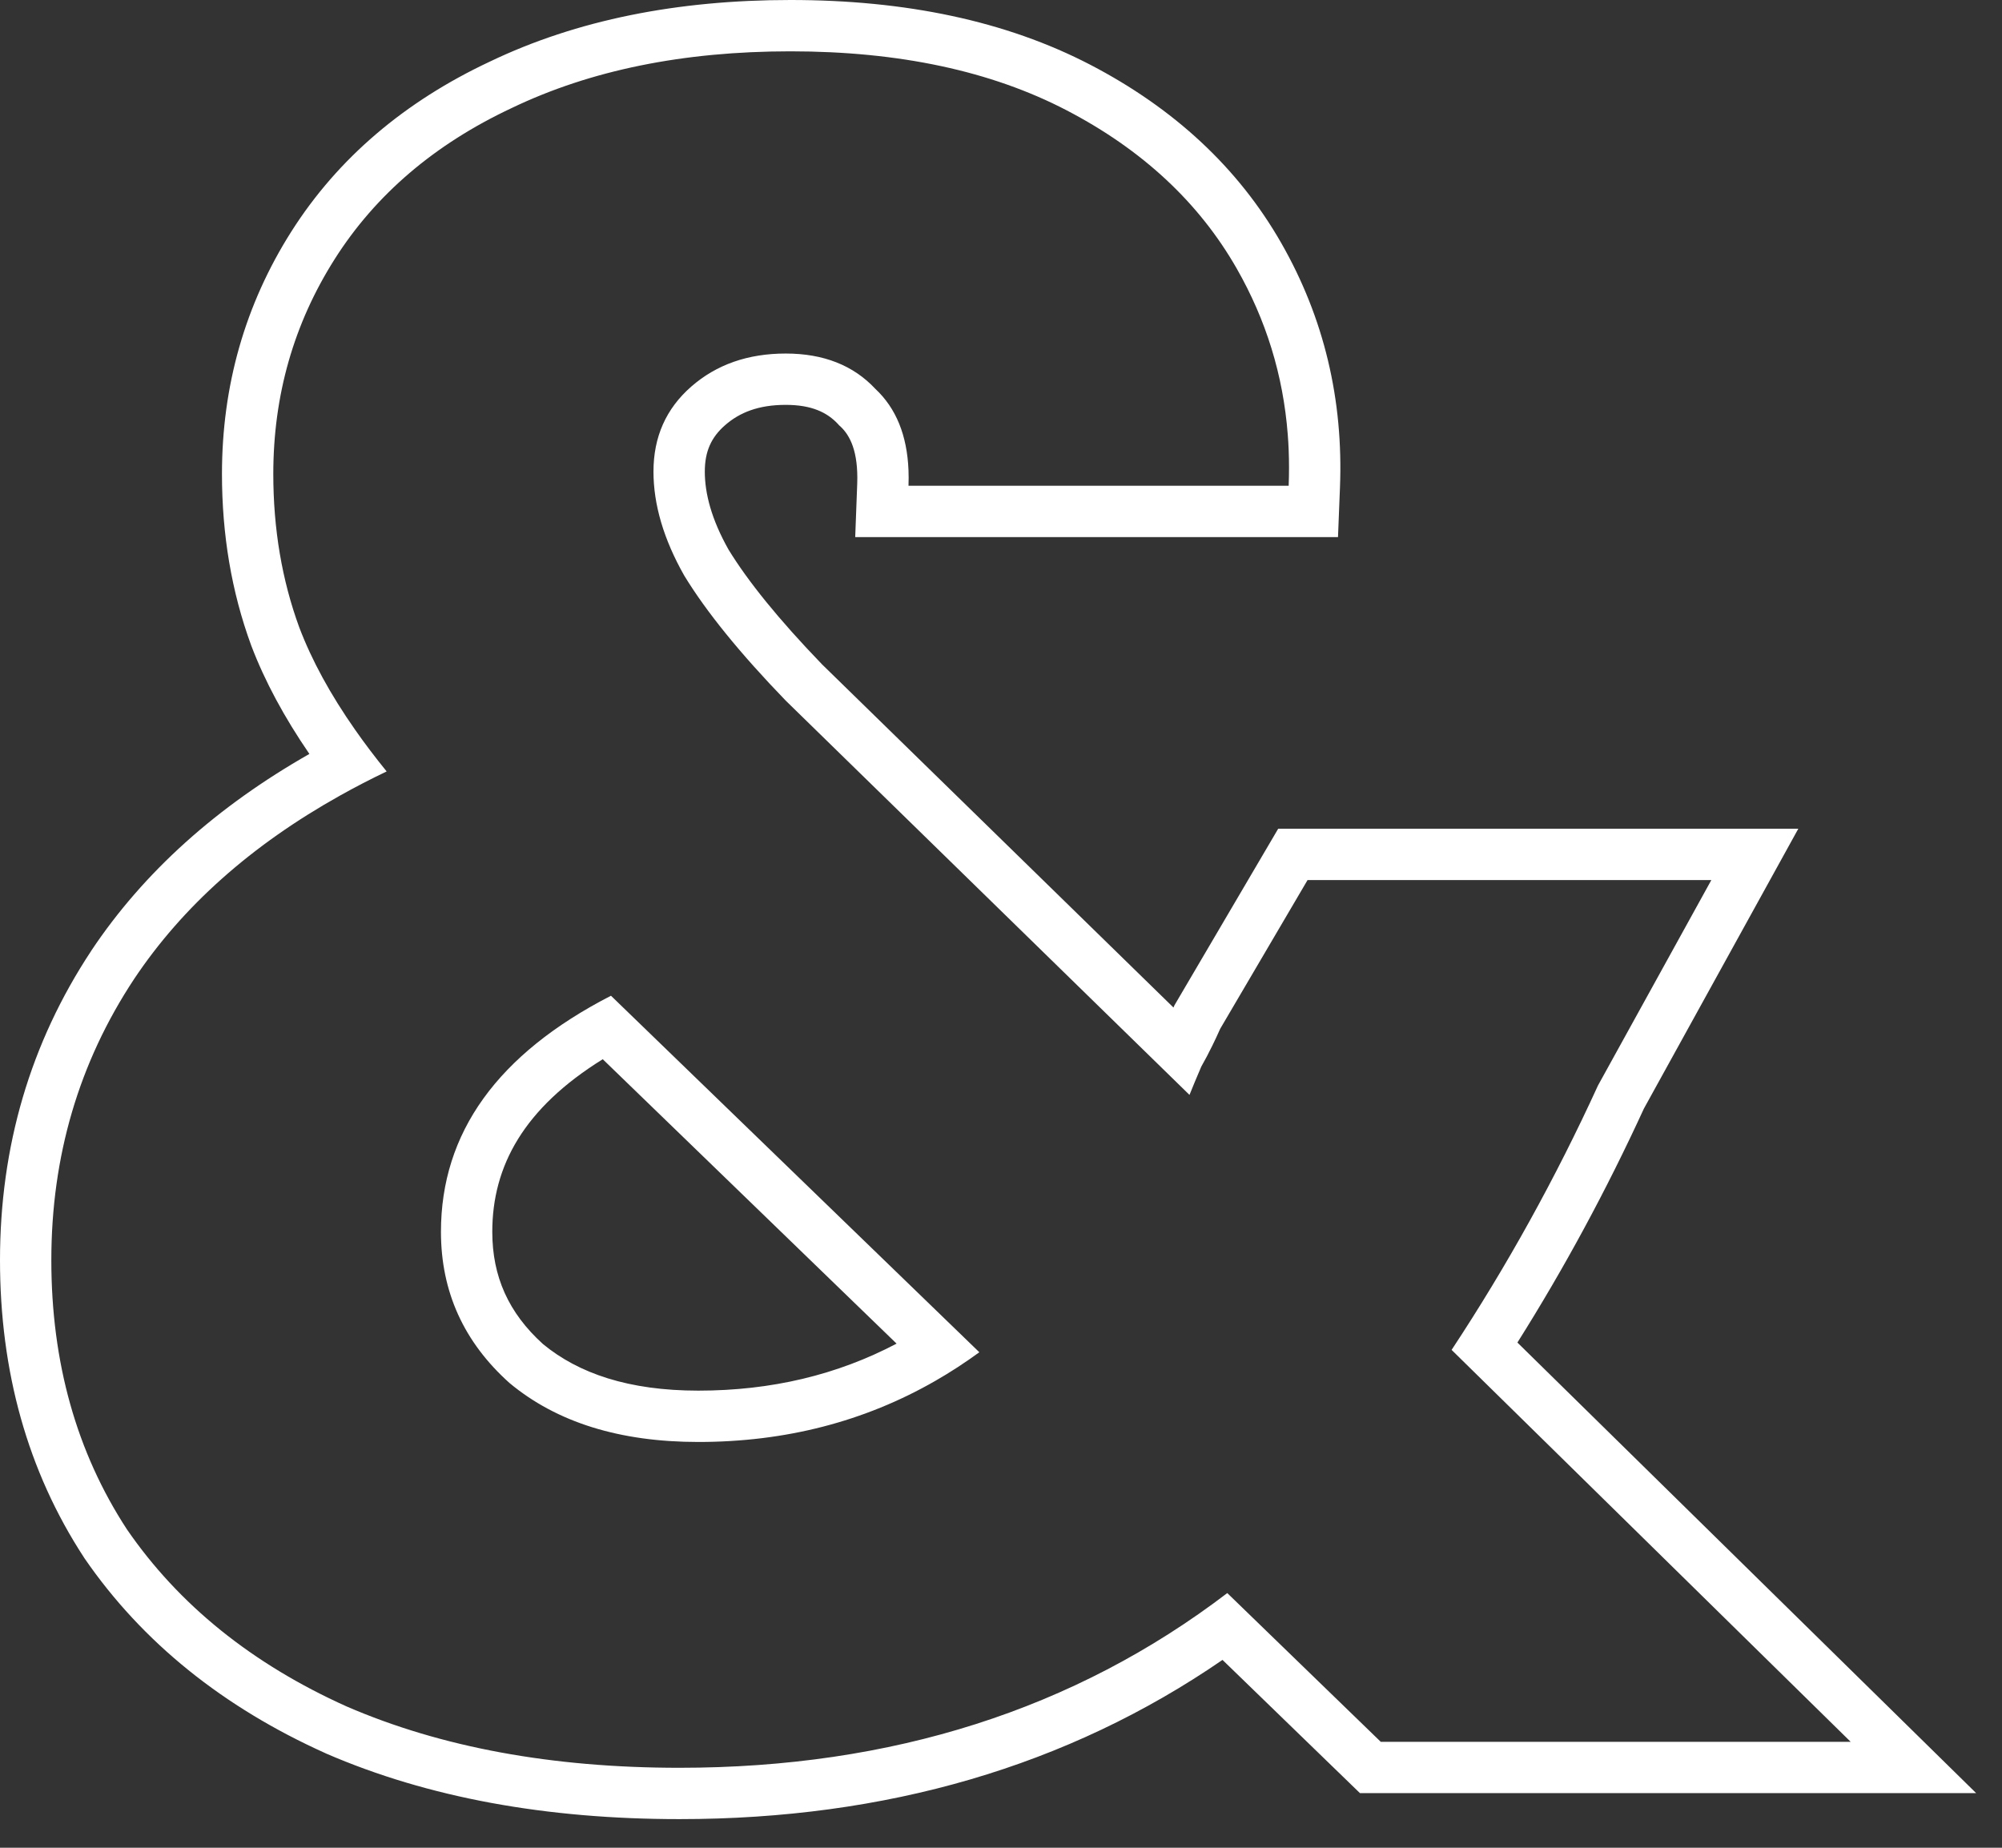 <svg width="39" height="36" viewBox="0 0 39 36" fill="none" xmlns="http://www.w3.org/2000/svg">
<rect x="0" y="0" width="39" height="36" fill="#333333" stroke="none"/>
<path fill-rule="evenodd" clip-rule="evenodd" d="M23.908 31.038L26.898 33.936H36.052L28.278 26.3C29.351 24.675 30.302 22.957 31.13 21.148L33.338 17.146H25.472L23.77 20.044C23.719 20.158 23.669 20.267 23.618 20.37C23.546 20.517 23.474 20.654 23.402 20.78C23.31 20.995 23.233 21.179 23.172 21.332L15.306 13.65C14.417 12.73 13.757 11.917 13.328 11.212C12.929 10.507 12.73 9.832 12.73 9.188C12.73 8.513 12.975 7.961 13.466 7.532C13.957 7.103 14.57 6.888 15.306 6.888C16.042 6.888 16.625 7.118 17.054 7.578C17.456 7.954 17.671 8.482 17.698 9.163C17.702 9.26 17.702 9.36 17.698 9.464H25.104C25.113 9.228 25.113 8.995 25.104 8.765C25.1 8.664 25.094 8.564 25.086 8.464C24.997 7.312 24.665 6.235 24.092 5.232C23.356 3.944 22.252 2.917 20.78 2.15C19.308 1.383 17.514 1 15.398 1C13.313 1 11.503 1.368 9.97 2.104C8.467 2.809 7.317 3.791 6.52 5.048C5.723 6.305 5.324 7.701 5.324 9.234C5.324 10.307 5.493 11.304 5.83 12.224C6.073 12.864 6.435 13.529 6.917 14.217C7.104 14.485 7.309 14.755 7.532 15.03C7.219 15.18 6.917 15.336 6.626 15.499C4.894 16.467 3.555 17.66 2.61 19.078C1.537 20.703 1 22.528 1 24.552C1 26.545 1.491 28.293 2.472 29.796C3.484 31.268 4.91 32.418 6.75 33.246C8.59 34.043 10.752 34.442 13.236 34.442C17.376 34.442 20.933 33.307 23.908 31.038ZM23.815 32.34C20.796 34.416 17.256 35.442 13.236 35.442C10.647 35.442 8.344 35.027 6.352 34.164L6.34 34.158C4.355 33.265 2.777 32.004 1.648 30.363L1.641 30.353L1.635 30.343C0.536 28.66 0 26.717 0 24.552C0 22.34 0.59 20.322 1.776 18.527L1.778 18.523C2.804 16.984 4.232 15.711 6.027 14.689C5.541 13.98 5.16 13.277 4.895 12.579L4.891 12.568C4.51 11.528 4.324 10.414 4.324 9.234C4.324 7.517 4.773 5.935 5.675 4.512C6.585 3.078 7.888 1.977 9.541 1.201C11.236 0.388 13.198 0 15.398 0C17.632 0 19.593 0.405 21.242 1.263C22.863 2.107 24.118 3.262 24.96 4.736C25.793 6.193 26.172 7.79 26.103 9.504L26.065 10.464H16.66L16.699 9.427C16.722 8.791 16.557 8.482 16.372 8.309L16.346 8.286L16.323 8.26C16.115 8.038 15.816 7.888 15.306 7.888C14.779 7.888 14.409 8.035 14.124 8.285C13.859 8.517 13.73 8.79 13.73 9.188C13.73 9.617 13.861 10.119 14.191 10.706C14.566 11.319 15.164 12.063 16.015 12.945L22.86 19.63L22.879 19.586L24.9 16.146H35.032L32.024 21.599C31.295 23.186 30.474 24.706 29.56 26.157L38.497 34.936H26.493L23.815 32.34ZM18.218 26.905C16.836 27.698 15.298 28.094 13.604 28.094C12.071 28.094 10.844 27.711 9.924 26.944C9.035 26.147 8.59 25.165 8.59 24C8.59 22.068 9.694 20.535 11.902 19.4L19.078 26.346C18.798 26.55 18.512 26.737 18.218 26.905ZM17.466 26.178C16.307 26.788 15.025 27.094 13.604 27.094C12.247 27.094 11.272 26.759 10.578 26.187C9.904 25.577 9.59 24.867 9.59 24C9.59 22.714 10.209 21.588 11.742 20.637L17.466 26.178Z" fill="white"/>
</svg>
